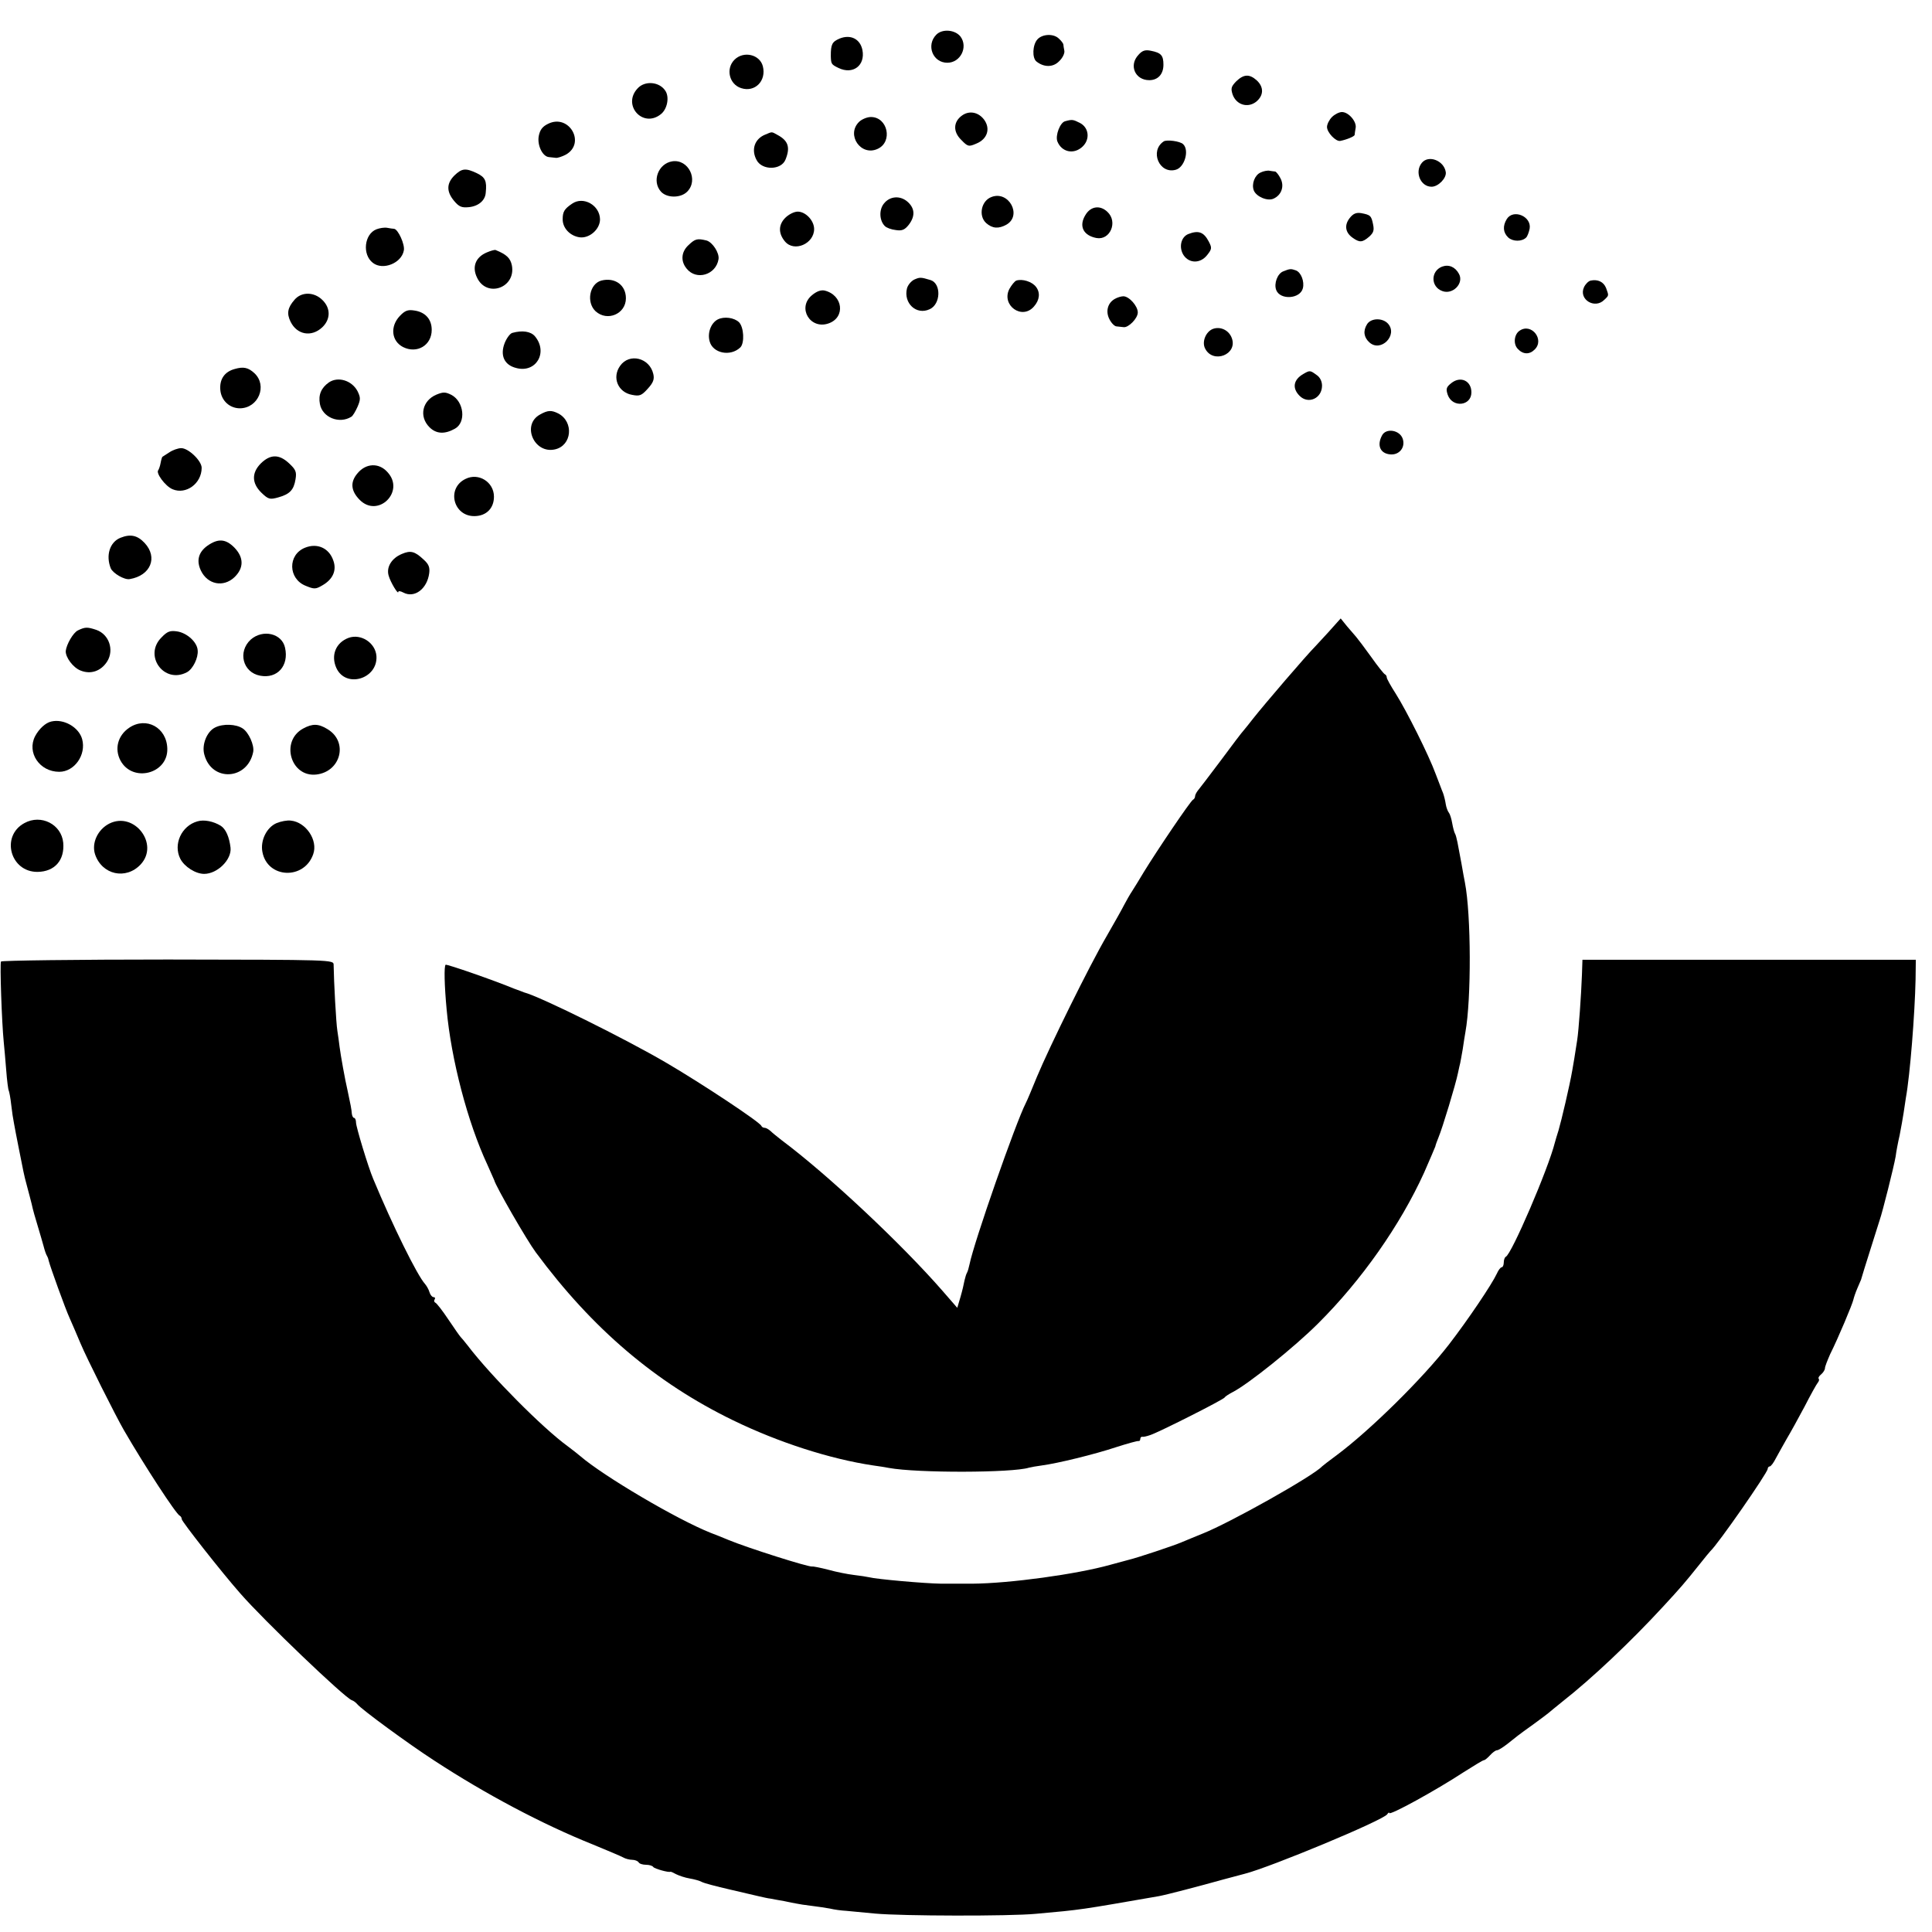<?xml version="1.0" standalone="no"?>
<!DOCTYPE svg PUBLIC "-//W3C//DTD SVG 20010904//EN"
 "http://www.w3.org/TR/2001/REC-SVG-20010904/DTD/svg10.dtd">
<svg version="1.0" xmlns="http://www.w3.org/2000/svg"
 width="776pt" height="776pt" viewBox="0 0 776 776"
 preserveAspectRatio="xMidYMid meet">
<g transform="translate(0,776) scale(0.1,-0.1)"
fill="#000000" stroke="none">
<path d="M3761 7621 c-42 -42 -15 -113 44 -113 53 0 84 63 53 105 -22 28 -73
32 -97 8z"/>
<path d="M3372 7605 c-30 -13 -35 -23 -35 -70 1 -32 2 -34 31 -48 58 -28 108
10 96 72 -9 45 -48 64 -92 46z"/>
<path d="M4167 7602 c-20 -22 -22 -75 -4 -89 30 -24 67 -24 91 1 14 13 23 32
21 42 -2 11 -4 22 -4 26 -1 4 -8 14 -17 22 -21 22 -67 20 -87 -2z"/>
<path d="M4573 7540 c-40 -42 -14 -102 43 -102 35 0 57 24 57 62 0 37 -9 48
-50 56 -23 5 -35 1 -50 -16z"/>
<path d="M2950 7520 c-36 -36 -21 -99 27 -114 55 -18 102 29 87 88 -12 47 -77
63 -114 26z"/>
<path d="M4965 7433 c-20 -21 -22 -28 -14 -53 15 -41 60 -55 94 -29 31 25 32
59 3 86 -30 27 -53 25 -83 -4z"/>
<path d="M2561 7405 c-63 -67 21 -161 93 -104 26 20 36 69 18 95 -24 36 -82
41 -111 9z"/>
<path d="M3864 7296 c-35 -25 -37 -65 -3 -98 26 -27 30 -28 60 -15 45 18 58
60 32 96 -23 31 -60 38 -89 17z"/>
<path d="M5350 7290 c-11 -11 -20 -29 -20 -40 0 -22 35 -59 53 -56 26 5 57 18
58 24 0 4 2 16 4 28 5 25 -28 64 -55 64 -11 0 -29 -9 -40 -20z"/>
<path d="M3450 7270 c-52 -52 8 -139 75 -108 62 28 41 128 -27 128 -15 0 -37
-9 -48 -20z"/>
<path d="M2202 7263 c-23 -11 -33 -24 -38 -49 -7 -37 15 -83 41 -85 8 -1 21
-2 28 -3 6 -1 25 5 40 13 81 46 13 165 -71 124z"/>
<path d="M4278 7273 c-20 -5 -40 -57 -31 -81 17 -43 66 -54 101 -21 31 29 26
76 -10 95 -28 14 -31 15 -60 7z"/>
<path d="M3075 7220 c-44 -17 -59 -61 -36 -103 22 -42 99 -41 116 2 20 49 11
76 -32 99 -25 14 -21 13 -48 2z"/>
<path d="M4674 7192 c-57 -38 -18 -132 48 -114 36 9 56 79 30 103 -12 12 -66
19 -78 11z"/>
<path d="M2700 7112 c-56 -9 -83 -80 -45 -122 24 -26 79 -26 105 0 47 47 5
132 -60 122z"/>
<path d="M5711 7106 c-30 -36 -6 -96 39 -96 27 0 61 35 57 59 -7 46 -69 70
-96 37z"/>
<path d="M1825 7055 c-32 -32 -32 -65 -1 -102 20 -24 31 -28 60 -25 38 4 65
27 67 58 5 47 -2 62 -35 78 -46 22 -61 20 -91 -9z"/>
<path d="M5063 7067 c-23 -10 -37 -46 -27 -72 10 -25 55 -44 79 -33 32 14 45
50 28 82 -7 14 -17 26 -21 27 -4 0 -14 2 -22 3 -8 2 -25 -1 -37 -7z"/>
<path d="M3983 6969 c-42 -15 -54 -76 -22 -105 25 -22 50 -24 82 -6 63 37 9
137 -60 111z"/>
<path d="M3550 6942 c-20 -25 -18 -68 4 -90 7 -7 26 -14 44 -16 25 -4 36 1 52
21 26 34 25 65 -3 91 -30 28 -73 25 -97 -6z"/>
<path d="M2298 6942 c-31 -21 -38 -32 -38 -63 0 -35 29 -66 67 -72 40 -6 83
32 83 72 -1 57 -67 94 -112 63z"/>
<path d="M4360 6897 c-28 -45 -9 -83 44 -93 55 -10 87 65 44 105 -29 28 -67
23 -88 -12z"/>
<path d="M3154 6885 c-28 -28 -28 -63 -1 -95 37 -44 117 -9 117 50 0 34 -34
70 -66 70 -14 0 -36 -11 -50 -25z"/>
<path d="M5421 6884 c-22 -28 -18 -58 12 -79 28 -20 39 -19 66 4 18 16 21 26
16 50 -7 35 -11 38 -48 45 -20 3 -32 -2 -46 -20z"/>
<path d="M6052 6880 c-17 -28 -15 -54 6 -74 19 -17 55 -17 72 0 5 5 11 21 14
36 8 49 -66 80 -92 38z"/>
<path d="M1512 6839 c-49 -19 -58 -102 -14 -135 40 -31 115 -1 124 50 5 24
-23 85 -39 87 -5 0 -17 2 -28 4 -11 2 -30 -1 -43 -6z"/>
<path d="M4773 6820 c-30 -12 -39 -54 -19 -85 23 -34 68 -34 95 1 19 24 19 29
6 54 -20 38 -41 46 -82 30z"/>
<path d="M2766 6776 c-30 -27 -33 -65 -8 -95 39 -49 118 -25 128 38 4 25 -24
68 -48 75 -37 9 -46 7 -72 -18z"/>
<path d="M1955 6746 c-45 -19 -60 -58 -39 -101 39 -83 157 -41 140 49 -6 29
-21 44 -66 62 -3 1 -19 -3 -35 -10z"/>
<path d="M5792 6689 c-46 -18 -46 -81 1 -98 42 -16 88 31 67 69 -15 28 -41 39
-68 29z"/>
<path d="M5154 6670 c-23 -9 -38 -49 -28 -75 16 -41 96 -36 107 7 7 27 -7 64
-28 72 -20 7 -24 7 -51 -4z"/>
<path d="M3672 6637 c-12 -6 -25 -21 -29 -35 -15 -60 38 -109 91 -84 45 20 47
103 4 117 -40 12 -43 12 -66 2z"/>
<path d="M2415 6633 c-47 -13 -61 -87 -23 -123 47 -43 122 -11 122 52 0 53
-44 85 -99 71z"/>
<path d="M4082 6633 c-7 -3 -19 -18 -28 -34 -33 -65 51 -126 99 -70 23 26 26
56 8 79 -16 21 -55 33 -79 25z"/>
<path d="M6389 6633 c-9 -2 -21 -14 -27 -27 -22 -49 44 -89 82 -50 19 18 18
16 7 47 -10 25 -33 36 -62 30z"/>
<path d="M3261 6574 c-60 -50 -7 -139 67 -113 69 24 58 114 -16 132 -15 3 -32
-3 -51 -19z"/>
<path d="M1183 6556 c-28 -32 -32 -55 -16 -88 26 -53 84 -63 127 -23 34 32 35
77 1 110 -33 33 -84 34 -112 1z"/>
<path d="M4477 6559 c-28 -16 -37 -50 -21 -81 8 -16 21 -29 29 -29 8 -1 21 -2
28 -3 19 -3 57 35 57 59 0 26 -35 65 -58 65 -9 0 -25 -5 -35 -11z"/>
<path d="M1606 6491 c-40 -42 -34 -101 13 -125 56 -28 115 7 115 69 0 43 -26
72 -71 78 -25 4 -37 -1 -57 -22z"/>
<path d="M2883 6477 c-27 -14 -42 -53 -33 -87 12 -49 84 -64 124 -25 17 18 14
81 -6 101 -19 18 -59 24 -85 11z"/>
<path d="M5491 6458 c-17 -27 -13 -53 9 -73 46 -42 116 29 75 75 -22 24 -68
23 -84 -2z"/>
<path d="M4872 6439 c-29 -11 -46 -53 -31 -80 32 -61 130 -23 107 42 -11 32
-45 49 -76 38z"/>
<path d="M6104 6432 c-22 -14 -27 -53 -8 -73 21 -23 47 -24 68 -3 41 40 -13
108 -60 76z"/>
<path d="M2058 6423 c-9 -2 -23 -21 -31 -41 -19 -49 -2 -88 46 -100 80 -22
130 63 75 128 -17 19 -50 24 -90 13z"/>
<path d="M2491 6291 c-34 -47 -9 -107 48 -117 30 -6 38 -3 63 25 22 24 27 38
22 59 -15 65 -96 85 -133 33z"/>
<path d="M943 6278 c-41 -11 -62 -41 -58 -85 4 -42 37 -73 79 -73 74 1 111 91
58 141 -25 23 -44 27 -79 17z"/>
<path d="M5235 6258 c-40 -23 -46 -57 -15 -88 35 -35 90 -10 90 41 0 17 -8 34
-22 43 -26 19 -27 19 -53 4z"/>
<path d="M1321 6224 c-31 -22 -43 -50 -36 -87 10 -54 78 -81 126 -51 6 3 17
22 25 40 13 30 12 38 0 63 -23 43 -78 60 -115 35z"/>
<path d="M5829 6221 c-20 -16 -22 -23 -14 -47 19 -53 95 -45 95 10 0 47 -44
67 -81 37z"/>
<path d="M1753 6175 c-57 -24 -71 -88 -28 -131 27 -27 61 -29 102 -6 46 25 37
109 -14 136 -24 12 -33 12 -60 1z"/>
<path d="M2169 6095 c-75 -41 -24 -159 60 -140 68 15 77 110 14 144 -28 14
-42 14 -74 -4z"/>
<path d="M5551 6011 c-21 -39 -8 -72 32 -76 37 -4 63 28 51 63 -12 35 -67 44
-83 13z"/>
<path d="M680 5943 c-14 -9 -26 -17 -28 -18 -1 -1 -5 -13 -7 -25 -2 -12 -7
-25 -9 -28 -12 -11 28 -65 57 -77 54 -23 117 23 117 86 0 28 -53 79 -82 79
-13 0 -35 -8 -48 -17z"/>
<path d="M1048 5899 c-38 -38 -37 -80 2 -118 28 -27 34 -28 67 -19 47 13 63
30 70 73 5 30 1 39 -27 65 -39 36 -74 36 -112 -1z"/>
<path d="M1436 5859 c-30 -35 -27 -70 8 -106 74 -76 185 33 112 111 -34 38
-86 36 -120 -5z"/>
<path d="M1869 5836 c-77 -38 -48 -151 38 -149 47 1 77 32 77 78 0 59 -62 98
-115 71z"/>
<path d="M484 5600 c-43 -17 -60 -71 -39 -123 9 -20 55 -47 76 -43 84 14 114
87 60 145 -29 31 -57 37 -97 21z"/>
<path d="M833 5568 c-36 -26 -45 -60 -26 -100 27 -56 90 -68 134 -27 39 37 39
80 0 120 -35 35 -65 37 -108 7z"/>
<path d="M1225 5560 c-70 -28 -68 -125 3 -153 34 -14 40 -14 67 2 42 24 58 60
44 99 -17 51 -65 72 -114 52z"/>
<path d="M1614 5535 c-41 -17 -63 -53 -53 -87 7 -26 39 -79 39 -65 0 4 9 3 20
-3 45 -24 96 15 104 78 3 23 -2 36 -22 54 -36 34 -53 38 -88 23z"/>
<path d="M5350 5237 c-19 -22 -49 -53 -65 -71 -38 -38 -209 -238 -250 -290
-16 -21 -35 -44 -40 -50 -6 -6 -47 -60 -92 -121 -45 -60 -87 -115 -93 -122 -5
-7 -10 -16 -10 -22 0 -5 -4 -11 -8 -13 -9 -3 -146 -206 -198 -291 -16 -27 -37
-61 -46 -75 -10 -15 -24 -40 -33 -57 -8 -16 -40 -73 -70 -125 -69 -118 -230
-445 -280 -565 -20 -49 -40 -97 -45 -106 -40 -78 -208 -558 -226 -648 -3 -14
-7 -28 -10 -33 -3 -5 -7 -18 -10 -31 -2 -12 -9 -42 -16 -66 l-13 -44 -60 69
c-165 189 -459 465 -645 604 -18 14 -39 31 -46 38 -7 6 -17 12 -22 12 -6 0
-12 3 -14 8 -7 16 -241 171 -383 254 -164 96 -507 266 -570 282 -5 2 -23 9
-40 15 -82 34 -270 99 -275 96 -7 -4 -5 -85 4 -180 18 -199 84 -453 164 -624
14 -31 26 -58 27 -61 6 -25 132 -243 167 -290 227 -307 482 -524 793 -675 181
-88 388 -155 562 -181 21 -3 49 -7 63 -10 114 -21 497 -20 563 1 7 2 30 6 52
9 61 8 210 44 300 74 44 14 83 25 88 24 4 -1 7 3 7 8 0 5 3 10 8 9 4 -1 18 2
32 7 32 10 292 141 299 151 3 5 18 14 33 22 62 32 247 180 342 275 175 174
330 395 426 606 23 52 43 100 45 105 1 6 7 22 13 37 15 35 69 213 78 258 4 19
8 37 9 40 1 3 5 28 10 55 4 28 9 59 11 70 24 132 23 471 -2 600 -2 11 -9 46
-14 77 -6 32 -13 70 -16 85 -3 14 -7 31 -10 35 -3 5 -8 24 -11 41 -3 18 -9 37
-13 42 -5 6 -11 22 -13 35 -2 14 -7 34 -11 45 -5 11 -17 45 -29 75 -28 77
-118 256 -161 324 -20 31 -36 60 -36 65 0 5 -3 11 -8 13 -4 2 -29 33 -55 70
-26 36 -53 72 -60 80 -6 7 -23 27 -37 43 l-25 31 -35 -39z"/>
<path d="M313 5228 c-19 -9 -46 -56 -49 -83 -1 -25 29 -66 59 -78 41 -17 83
-3 108 37 28 46 7 108 -44 126 -36 12 -45 12 -74 -2z"/>
<path d="M649 5200 c-74 -73 10 -189 102 -140 24 13 46 58 43 88 -2 33 -43 70
-83 76 -28 4 -39 0 -62 -24z"/>
<path d="M1007 5191 c-53 -49 -32 -132 38 -145 69 -13 116 40 100 112 -12 58
-89 76 -138 33z"/>
<path d="M1400 5198 c-51 -19 -72 -70 -49 -121 38 -83 167 -44 161 48 -4 53
-62 91 -112 73z"/>
<path d="M206 4862 c-23 -5 -49 -29 -65 -59 -34 -66 18 -143 97 -143 61 0 109
68 92 131 -13 48 -74 83 -124 71z"/>
<path d="M519 4837 c-46 -31 -60 -85 -35 -132 49 -90 191 -53 188 48 -2 85
-85 130 -153 84z"/>
<path d="M864 4838 c-33 -16 -55 -70 -43 -110 30 -110 174 -101 196 12 5 27
-18 78 -42 94 -27 18 -79 20 -111 4z"/>
<path d="M1218 4834 c-93 -50 -51 -196 52 -185 99 11 130 131 46 182 -37 23
-61 23 -98 3z"/>
<path d="M98 4454 c-96 -52 -57 -197 53 -196 69 1 109 47 103 117 -7 74 -89
116 -156 79z"/>
<path d="M439 4452 c-47 -24 -72 -79 -57 -124 28 -82 124 -103 183 -40 76 82
-26 214 -126 164z"/>
<path d="M793 4461 c-64 -18 -98 -92 -69 -150 17 -33 62 -61 96 -61 53 0 111
57 106 105 -5 43 -19 75 -39 88 -29 18 -67 26 -94 18z"/>
<path d="M1111 4454 c-40 -17 -66 -70 -57 -116 20 -107 168 -113 204 -9 20 56
-29 129 -90 135 -14 2 -40 -3 -57 -10z"/>
<path d="M4 3898 c-5 -8 3 -243 11 -323 2 -22 7 -73 10 -114 3 -41 8 -78 10
-81 2 -4 7 -29 10 -57 3 -27 8 -60 11 -74 2 -13 11 -58 19 -99 8 -41 17 -84
19 -95 2 -11 9 -40 16 -65 7 -25 14 -54 17 -65 6 -27 10 -42 38 -135 1 -3 5
-18 10 -35 4 -16 10 -34 14 -40 3 -5 6 -14 7 -20 5 -21 66 -191 84 -230 10
-22 29 -67 43 -100 25 -60 142 -293 175 -350 81 -140 210 -338 224 -343 4 -2
8 -8 8 -14 0 -9 160 -213 235 -298 94 -108 419 -419 448 -429 7 -2 17 -10 22
-16 17 -21 205 -159 310 -227 205 -134 433 -255 635 -336 58 -24 113 -47 122
-52 10 -6 27 -10 37 -10 11 0 23 -5 26 -10 3 -6 17 -10 30 -10 13 0 26 -4 29
-9 5 -7 62 -23 69 -19 1 1 12 -4 23 -10 12 -6 36 -14 54 -17 18 -3 40 -9 49
-14 9 -5 59 -18 111 -30 52 -12 106 -25 120 -28 14 -3 34 -8 45 -9 11 -2 36
-7 55 -10 19 -4 42 -9 50 -10 8 -2 35 -6 60 -9 25 -3 58 -8 74 -11 16 -4 45
-8 65 -9 20 -2 72 -7 116 -11 108 -10 539 -11 645 -1 189 17 172 15 495 71 28
5 166 41 255 66 41 11 82 22 90 24 102 26 557 215 572 239 4 6 8 9 8 5 0 -12
186 90 299 164 41 26 77 48 81 48 4 0 15 9 25 20 10 11 22 20 28 20 5 0 23 11
41 25 39 31 39 32 106 80 30 22 57 42 60 45 3 3 28 23 55 45 121 95 276 242
405 382 71 77 85 93 145 168 22 28 42 52 45 55 30 27 230 315 230 330 0 5 4
10 8 10 5 0 16 15 25 33 9 17 29 52 43 77 15 25 47 83 72 130 24 47 48 90 53
96 5 6 7 13 4 16 -3 3 1 11 10 18 8 7 15 18 15 24 0 7 10 32 21 57 33 66 89
200 93 218 2 9 9 30 16 46 7 17 14 32 15 35 6 23 69 220 75 240 11 31 57 214
64 255 2 17 9 55 16 85 6 30 13 71 16 90 3 19 7 46 9 60 17 93 36 338 39 475
l1 80 -669 0 -670 0 -2 -60 c-3 -82 -13 -223 -19 -262 -11 -72 -14 -89 -20
-123 -10 -59 -44 -203 -55 -240 -6 -19 -13 -42 -15 -50 -26 -104 -174 -449
-197 -458 -4 -2 -8 -12 -8 -23 0 -10 -4 -19 -8 -19 -5 0 -14 -12 -20 -26 -20
-43 -115 -184 -192 -284 -105 -136 -316 -344 -450 -444 -30 -22 -57 -43 -60
-46 -35 -38 -367 -225 -480 -270 -30 -12 -68 -28 -85 -35 -30 -13 -177 -62
-211 -70 -11 -3 -44 -12 -74 -20 -135 -38 -405 -75 -555 -76 -5 0 -32 0 -60 0
-27 0 -57 0 -65 0 -67 1 -260 18 -290 26 -8 2 -35 6 -60 9 -25 3 -71 12 -103
21 -31 8 -61 14 -65 13 -14 -3 -260 75 -337 107 -22 9 -53 22 -70 28 -136 54
-431 228 -525 309 -8 7 -31 25 -51 40 -99 72 -307 281 -400 403 -13 17 -26 32
-29 35 -3 3 -25 34 -49 70 -24 36 -48 67 -53 68 -4 2 -6 8 -2 13 3 5 1 9 -5 9
-5 0 -13 9 -16 20 -3 11 -12 26 -18 33 -31 34 -130 234 -208 422 -20 47 -69
209 -69 226 0 11 -4 19 -8 19 -4 0 -8 8 -9 18 -1 16 -5 36 -17 92 -10 42 -28
143 -32 175 -2 17 -6 46 -9 65 -5 30 -14 197 -15 265 0 20 -5 20 -666 21 -366
0 -668 -4 -670 -8z"/>
</g>
</svg>
